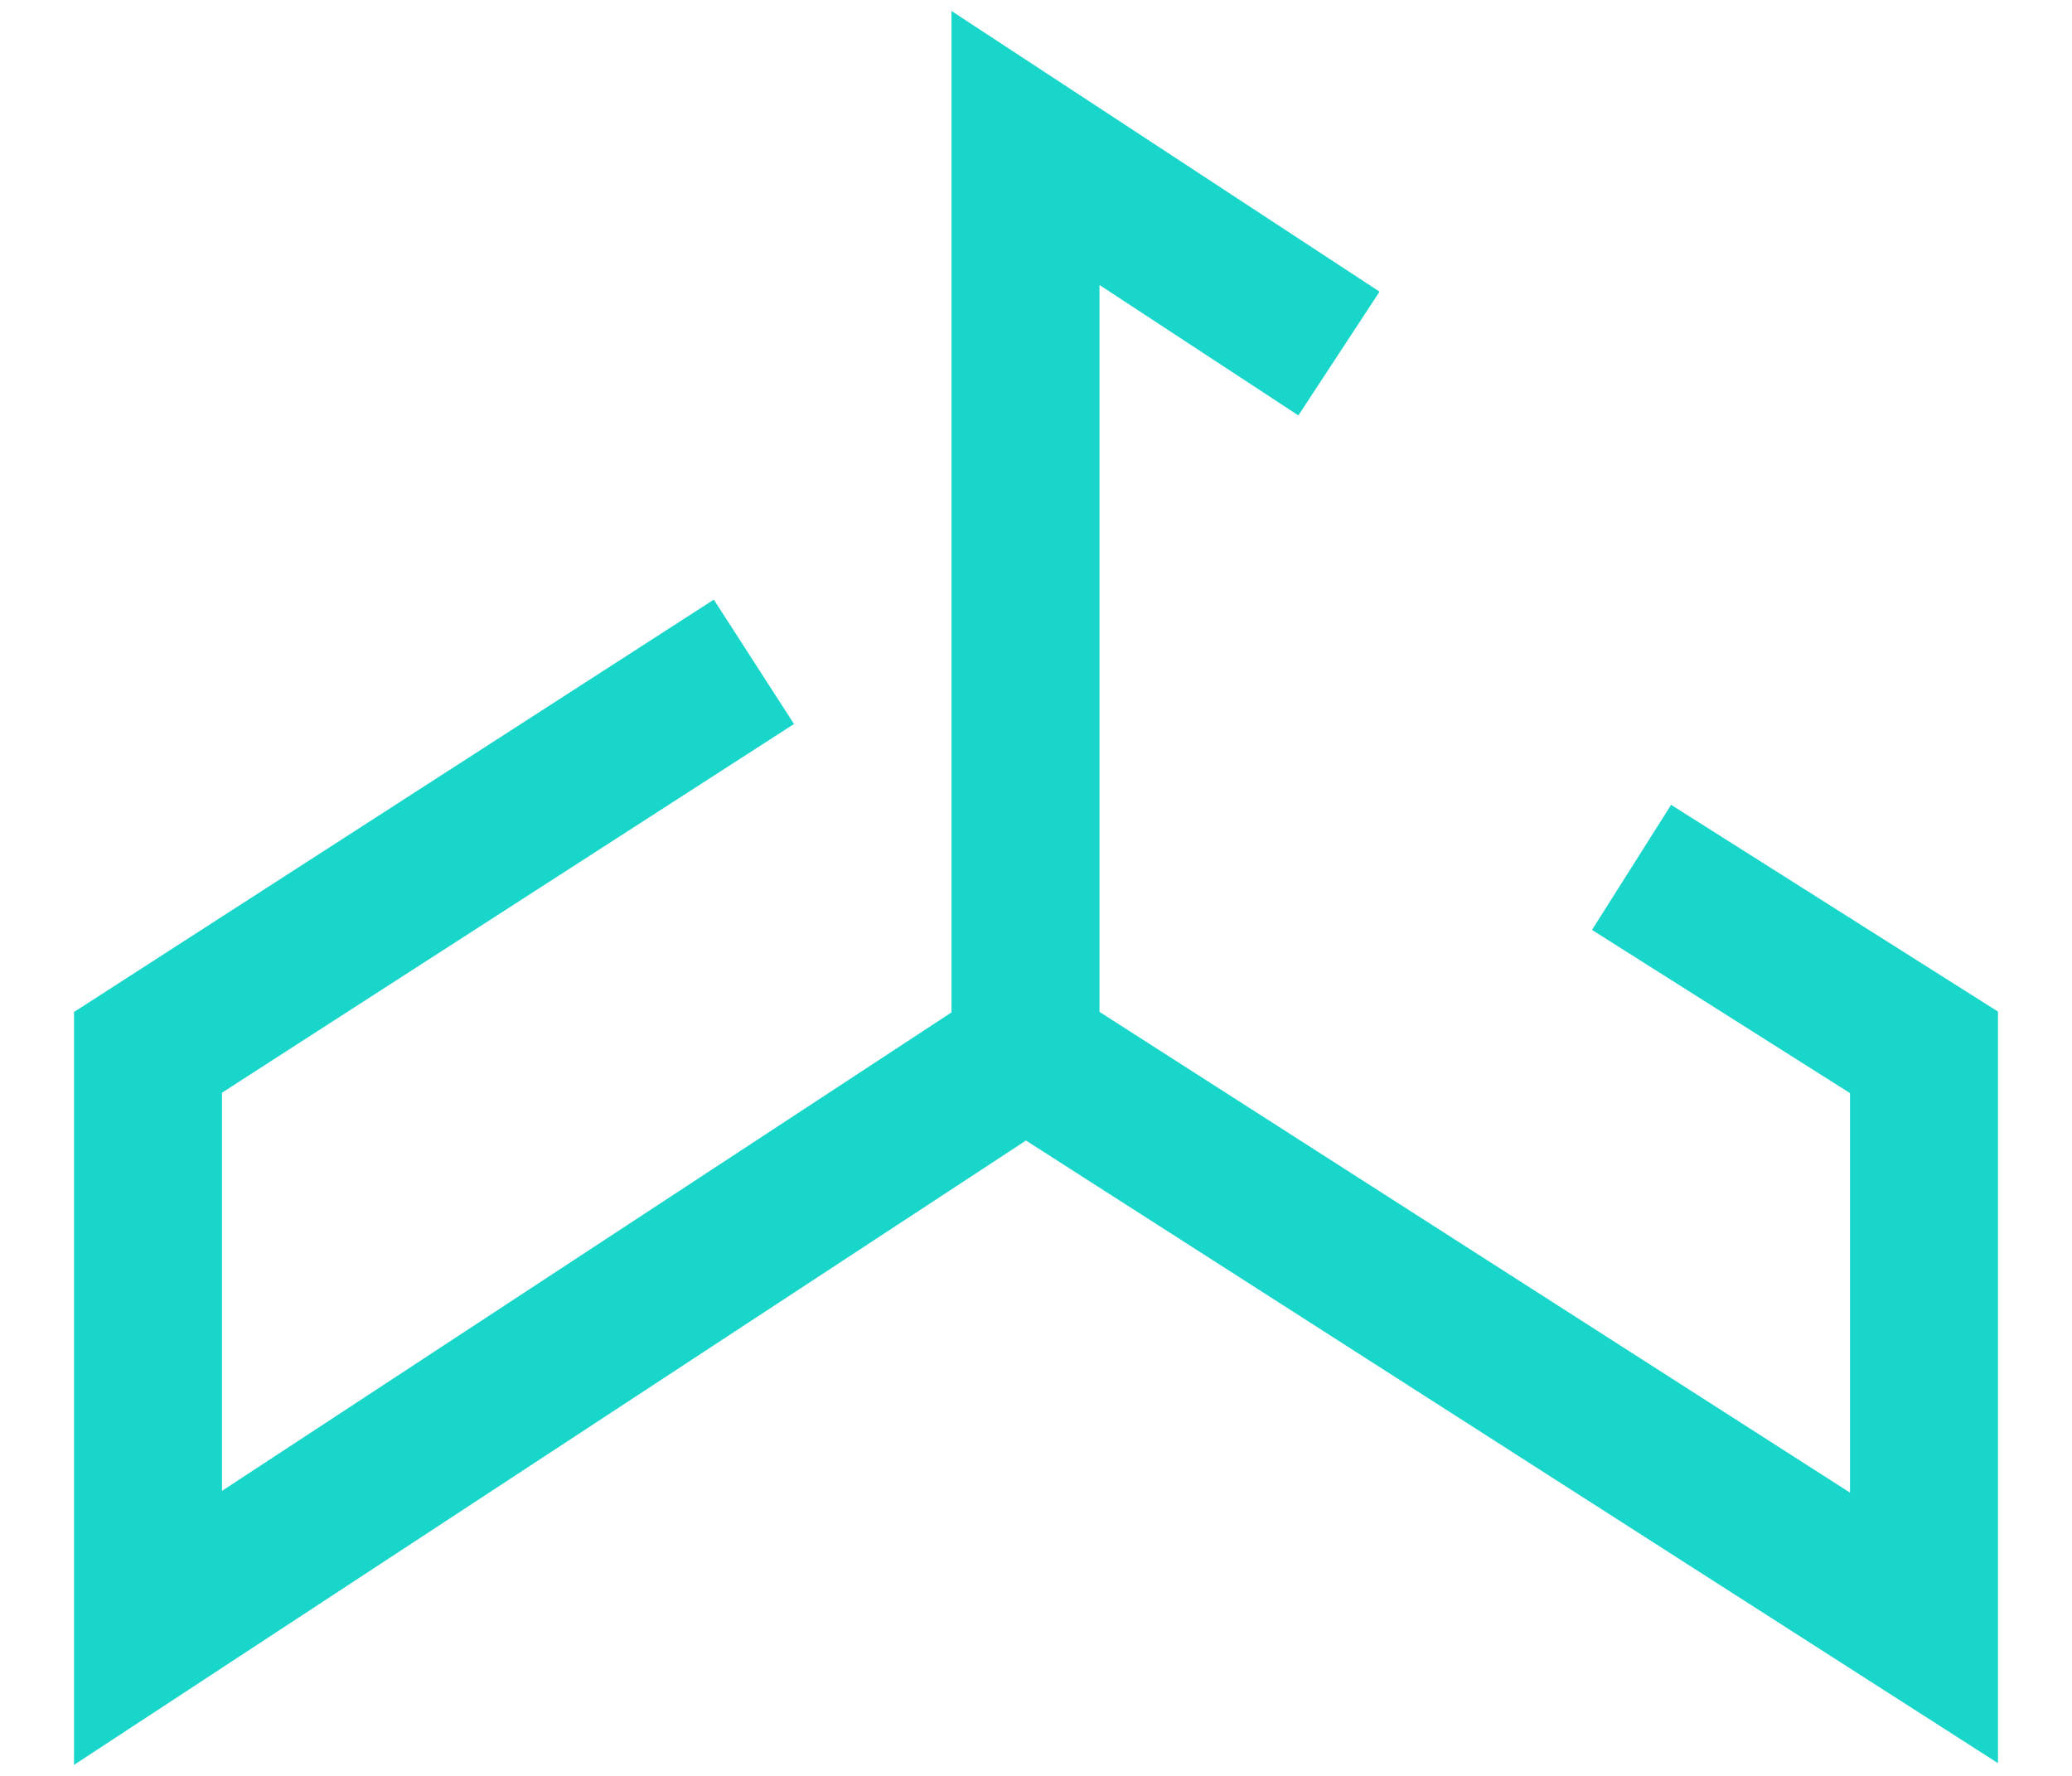 <svg width="14" height="12" viewBox="0 0 14 12" fill="none" xmlns="http://www.w3.org/2000/svg">
<path d="M5.094 4.472L1 7.111V11L6.929 7.111M6.929 7.111V1L9.047 2.389M6.929 7.111L13 11V7.111L11.024 5.861" stroke="#19D6CB"/>
</svg>
